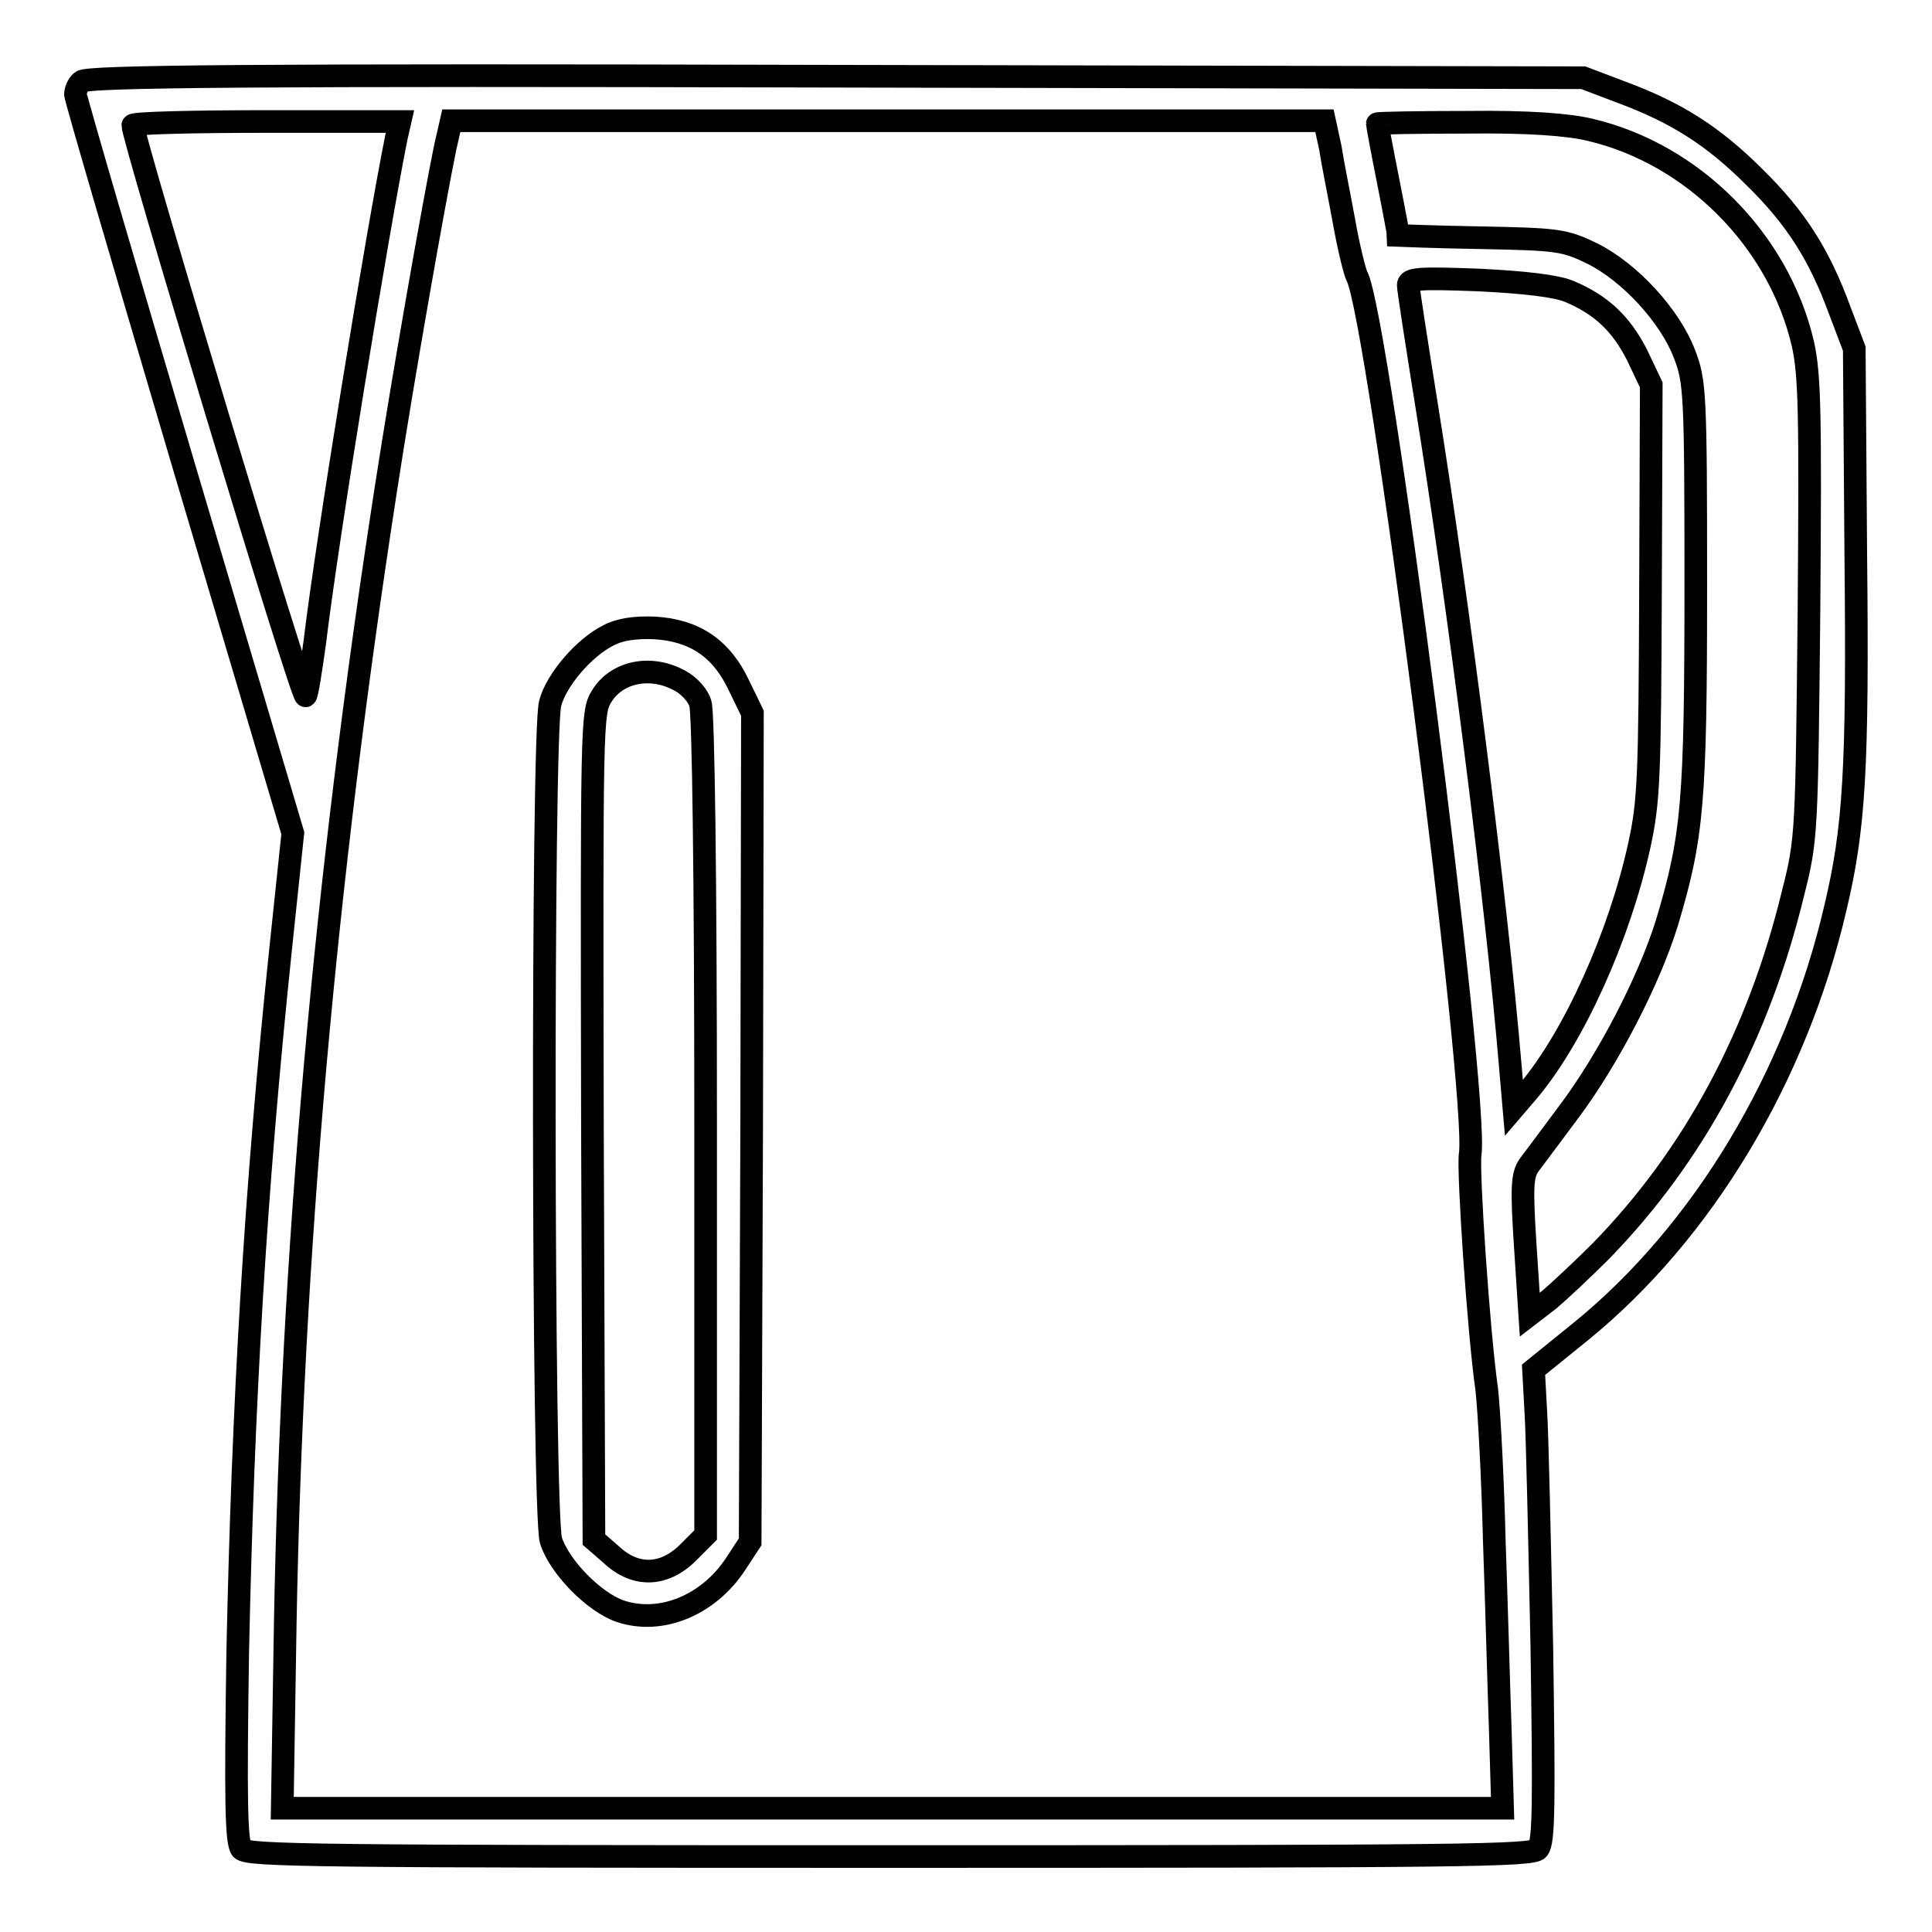 <?xml version="1.0" encoding="utf-8"?>
<!-- Svg Vector Icons : http://www.onlinewebfonts.com/icon -->
<!DOCTYPE svg PUBLIC "-//W3C//DTD SVG 1.1//EN" "http://www.w3.org/Graphics/SVG/1.1/DTD/svg11.dtd">
<svg version="1.1" xmlns="http://www.w3.org/2000/svg" xmlns:xlink="http://www.w3.org/1999/xlink" x="0px" y="0px" viewBox="0 0 256 256" enable-background="new 0 0 256 256" xml:space="preserve">
<g><g><g><path stroke-width="3" fill-opacity="0" stroke="#000000"  d="M10.8,10.8C10.3,11.2,10,12,10,12.5c0,0.5,6.5,22.7,14.4,49.4l14.4,48.5l-1.6,15.2c-3.4,32.4-5,60.3-5.7,93.3c-0.3,19.8-0.2,25.2,0.5,26.1c0.8,0.9,10.1,1,85.9,1c75.9,0,85.2-0.1,85.9-1c0.8-0.9,0.8-6.3,0.5-26.8c-0.3-14.1-0.6-28.2-0.8-31.2l-0.3-5.5l6.3-5.1c16.1-13.1,28.5-33.7,33.7-56.1c2.5-10.5,3-18.4,2.7-46.8l-0.2-27.3l-1.9-5c-2.7-7.4-5.8-12.3-11.3-17.7c-5.5-5.5-10.4-8.6-17.7-11.3l-5-1.9l-99-0.2C33.5,9.9,11.5,10.1,10.8,10.8z M52.5,18.3C50,30.8,43.4,71,41.7,85.2c-0.5,3.6-1,6.8-1.2,7C40,92.6,17.5,18,17.6,16.6c0-0.3,7.9-0.5,17.7-0.5H53L52.5,18.3z M176.3,19.7c0.3,2,1.2,6.4,1.8,9.7c0.6,3.4,1.4,6.6,1.7,7.2c2.8,5,16.2,108.9,15,116.4c-0.3,2.3,1.1,23.4,2.2,31.1c0.3,2.6,0.8,11.7,1,20c0.3,8.4,0.6,19.7,0.8,25.3l0.3,10.2h-80.9H37.4l0.4-24.7c0.9-48.7,5.2-97.5,13.3-149.9c2.3-15,6.4-38.2,7.9-45.5l0.8-3.5h57.8h57.9L176.3,19.7z M210.7,17.2c13.6,3.2,25,14.6,28.2,28.4c0.9,4.1,1,9,0.8,35.1c-0.3,29.7-0.3,30.5-2.1,37.6c-4.6,19-13.2,34.9-25.5,47.5c-2.4,2.4-5.5,5.3-6.8,6.4l-2.6,2l-0.6-9.2c-0.5-7.7-0.4-9.3,0.5-10.6c0.6-0.8,3-4,5.3-7.1c5.1-6.8,10.6-17.3,13-25.1c3.4-11.4,3.8-15.9,3.8-44.7c0-25.4-0.1-27-1.5-30.6c-1.9-5-7.2-10.8-12.2-13.3c-3.7-1.8-4.6-1.9-14.8-2.1c-6-0.1-10.9-0.3-10.9-0.3c0-0.1-0.6-3.4-1.4-7.4c-0.8-4-1.4-7.3-1.4-7.4c0-0.1,5.4-0.2,11.9-0.2C202.5,16.1,207.8,16.5,210.7,17.2z M207.9,38.6c4.3,1.8,6.9,4.3,9,8.4l1.9,4l-0.1,27.3c-0.1,24.6-0.2,27.9-1.5,33.8c-2.6,11.8-8.6,25.3-14.8,32.6l-1.8,2.1l-0.5-5.8c-1.8-21.4-6.8-60.8-11.1-87.5c-1.3-8.1-2.4-15.2-2.4-15.7c0-0.9,1.4-1,9.3-0.7C202.1,37.4,206.2,37.9,207.9,38.6z"/><path stroke-width="3" fill-opacity="0" stroke="#000000"  d="M80.6,84.2c-3.2,1.6-6.9,5.9-7.7,9c-1.1,4-1,107.1,0.1,110.9c1.1,3.5,5.7,8.2,9.2,9.4c5.4,1.8,11.7-0.8,15.3-6.3l1.9-2.9l0.2-54.9l0.1-54.9l-1.8-3.7c-2.3-4.9-5.9-7.3-11.2-7.6C84.1,83.1,82.1,83.4,80.6,84.2z M90.6,90.5c0.9,0.6,1.9,1.7,2.2,2.7c0.4,1,0.7,23.2,0.7,56v54.2l-2.3,2.3c-3.2,3.2-7,3.3-10.2,0.3l-2.3-2l-0.2-54.8c-0.1-53.4-0.1-54.8,1.2-56.9C81.8,88.8,86.7,88,90.6,90.5z"/></g></g></g>
</svg>